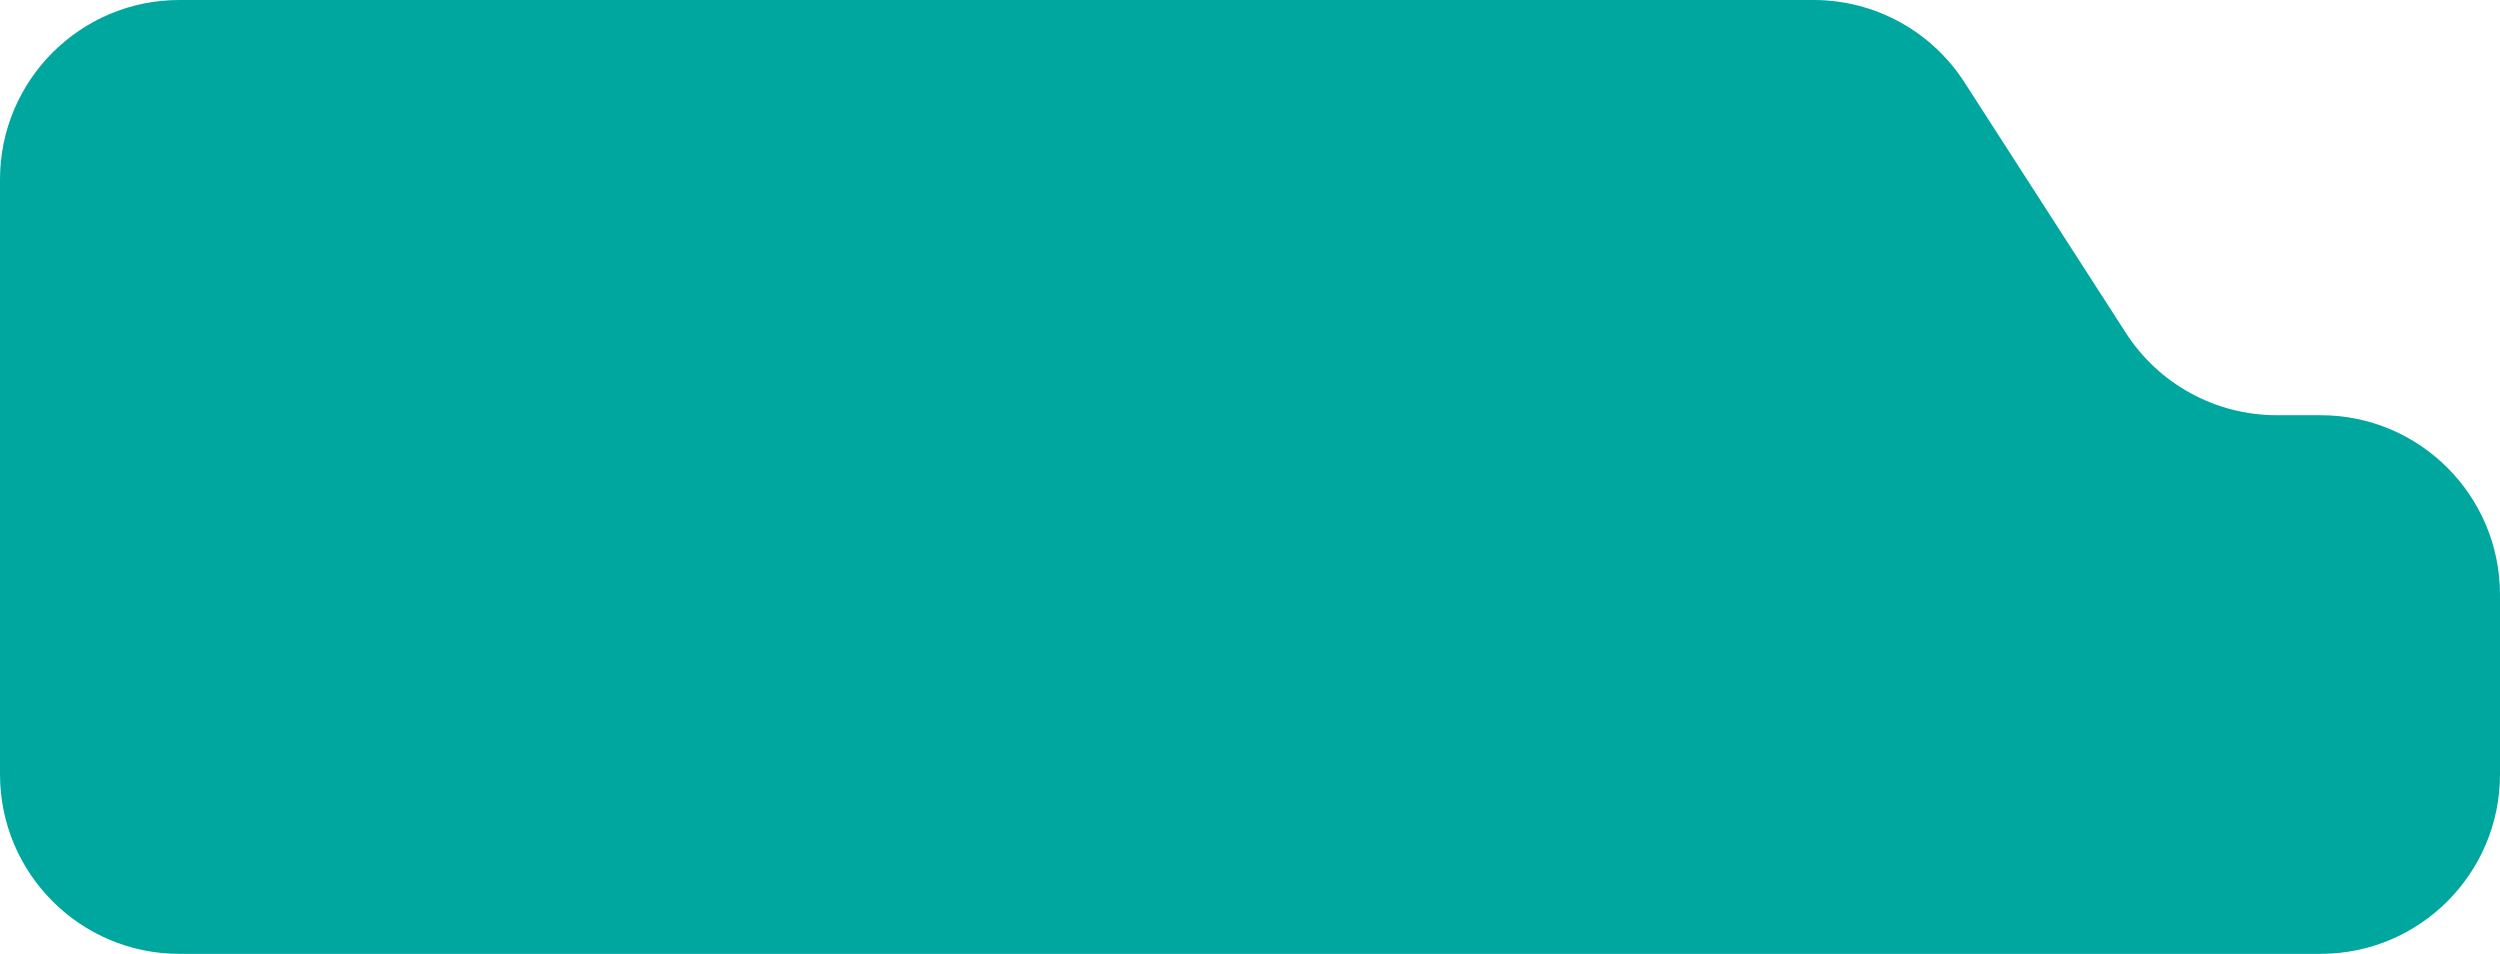 <?xml version="1.0" encoding="UTF-8"?> <svg xmlns="http://www.w3.org/2000/svg" width="325" height="124" viewBox="0 0 325 124" fill="none"> <path fill-rule="evenodd" clip-rule="evenodd" d="M255.374 10.693C251.081 4.027 243.699 0 235.777 0H23.318C10.44 0 0 10.45 0 23.341V53.977V55.435V100.659C0 113.55 10.44 124 23.318 124H301.682C314.561 124 325 113.55 325 100.659V77.318C325 64.427 314.561 53.977 301.682 53.977H295.964C288.04 53.977 280.659 49.949 276.365 43.283L255.374 10.693Z" fill="#00A79F"></path> </svg> 
